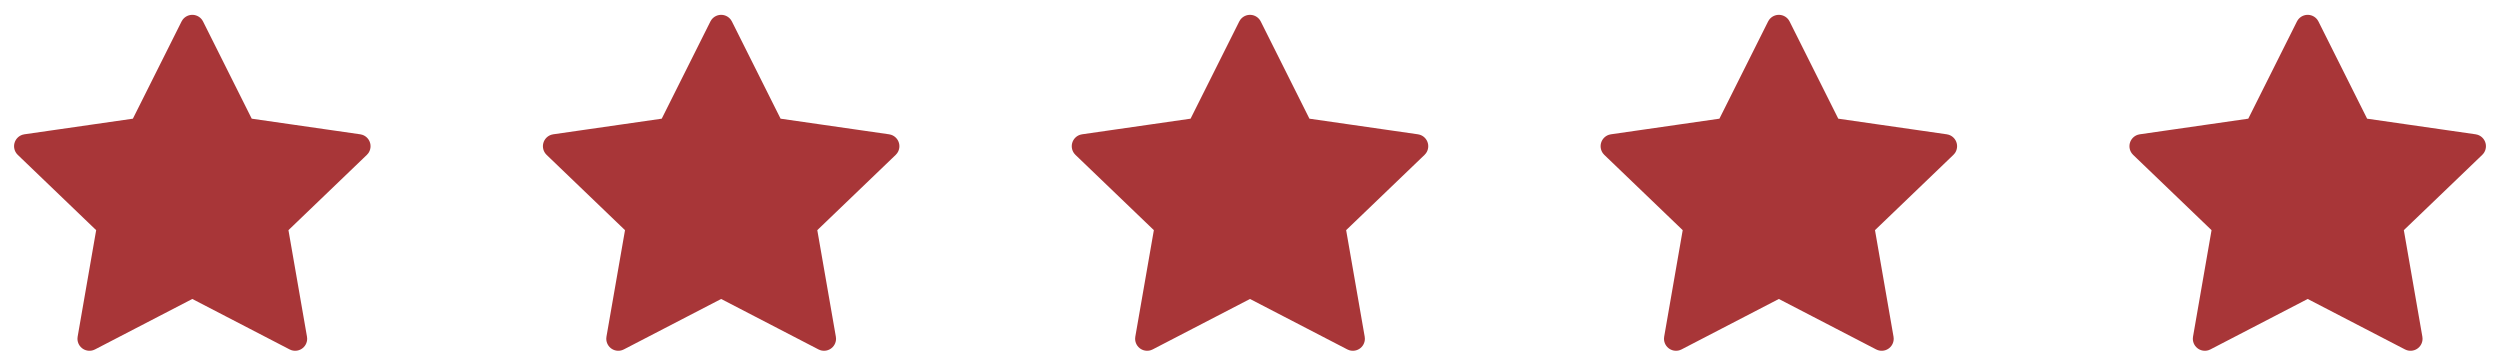 <?xml version="1.0" encoding="UTF-8"?> <svg xmlns="http://www.w3.org/2000/svg" width="104" height="15" viewBox="0 0 104 15" fill="none"> <path d="M8 1.117L10.025 5.161C10.098 5.307 10.239 5.408 10.401 5.432L14.915 6.082L11.654 9.213C11.534 9.329 11.479 9.496 11.507 9.66L12.278 14.092L8.23 11.993C8.086 11.918 7.914 11.918 7.77 11.993L3.722 14.092L4.493 9.66C4.521 9.496 4.466 9.329 4.346 9.213L1.085 6.082L5.599 5.432C5.761 5.408 5.902 5.307 5.975 5.161L8 1.117Z" fill="#A83638" stroke="#A83638" stroke-linecap="round" stroke-linejoin="round"></path> <path d="M30 1.117L32.025 5.161C32.098 5.307 32.239 5.408 32.401 5.432L36.915 6.082L33.654 9.213C33.534 9.329 33.479 9.496 33.507 9.66L34.279 14.092L30.23 11.993C30.086 11.918 29.914 11.918 29.77 11.993L25.721 14.092L26.493 9.66C26.521 9.496 26.466 9.329 26.346 9.213L23.085 6.082L27.599 5.432C27.761 5.408 27.902 5.307 27.975 5.161L30 1.117Z" fill="#A83638" stroke="#A83638" stroke-linecap="round" stroke-linejoin="round"></path> <path d="M52 1.117L54.025 5.161C54.098 5.307 54.239 5.408 54.401 5.432L58.915 6.082L55.654 9.213C55.534 9.329 55.479 9.496 55.507 9.66L56.279 14.092L52.23 11.993C52.086 11.918 51.914 11.918 51.77 11.993L47.721 14.092L48.493 9.66C48.521 9.496 48.466 9.329 48.346 9.213L45.085 6.082L49.599 5.432C49.761 5.408 49.902 5.307 49.975 5.161L52 1.117Z" fill="#A83638" stroke="#A83638" stroke-linecap="round" stroke-linejoin="round"></path> <path d="M74 1.117L76.025 5.161C76.098 5.307 76.239 5.408 76.401 5.432L80.915 6.082L77.654 9.213C77.534 9.329 77.479 9.496 77.507 9.66L78.278 14.092L74.23 11.993C74.086 11.918 73.914 11.918 73.77 11.993L69.722 14.092L70.493 9.66C70.521 9.496 70.466 9.329 70.346 9.213L67.085 6.082L71.599 5.432C71.761 5.408 71.902 5.307 71.975 5.161L74 1.117Z" fill="#A83638" stroke="#A83638" stroke-linecap="round" stroke-linejoin="round"></path> <path d="M96 1.117L98.025 5.161C98.098 5.307 98.239 5.408 98.401 5.432L102.915 6.082L99.654 9.213C99.534 9.329 99.479 9.496 99.507 9.66L100.278 14.092L96.23 11.993C96.086 11.918 95.914 11.918 95.77 11.993L91.722 14.092L92.493 9.66C92.521 9.496 92.466 9.329 92.346 9.213L89.085 6.082L93.599 5.432C93.761 5.408 93.902 5.307 93.975 5.161L96 1.117Z" fill="#A83638" stroke="#A83638" stroke-linecap="round" stroke-linejoin="round"></path> </svg> 